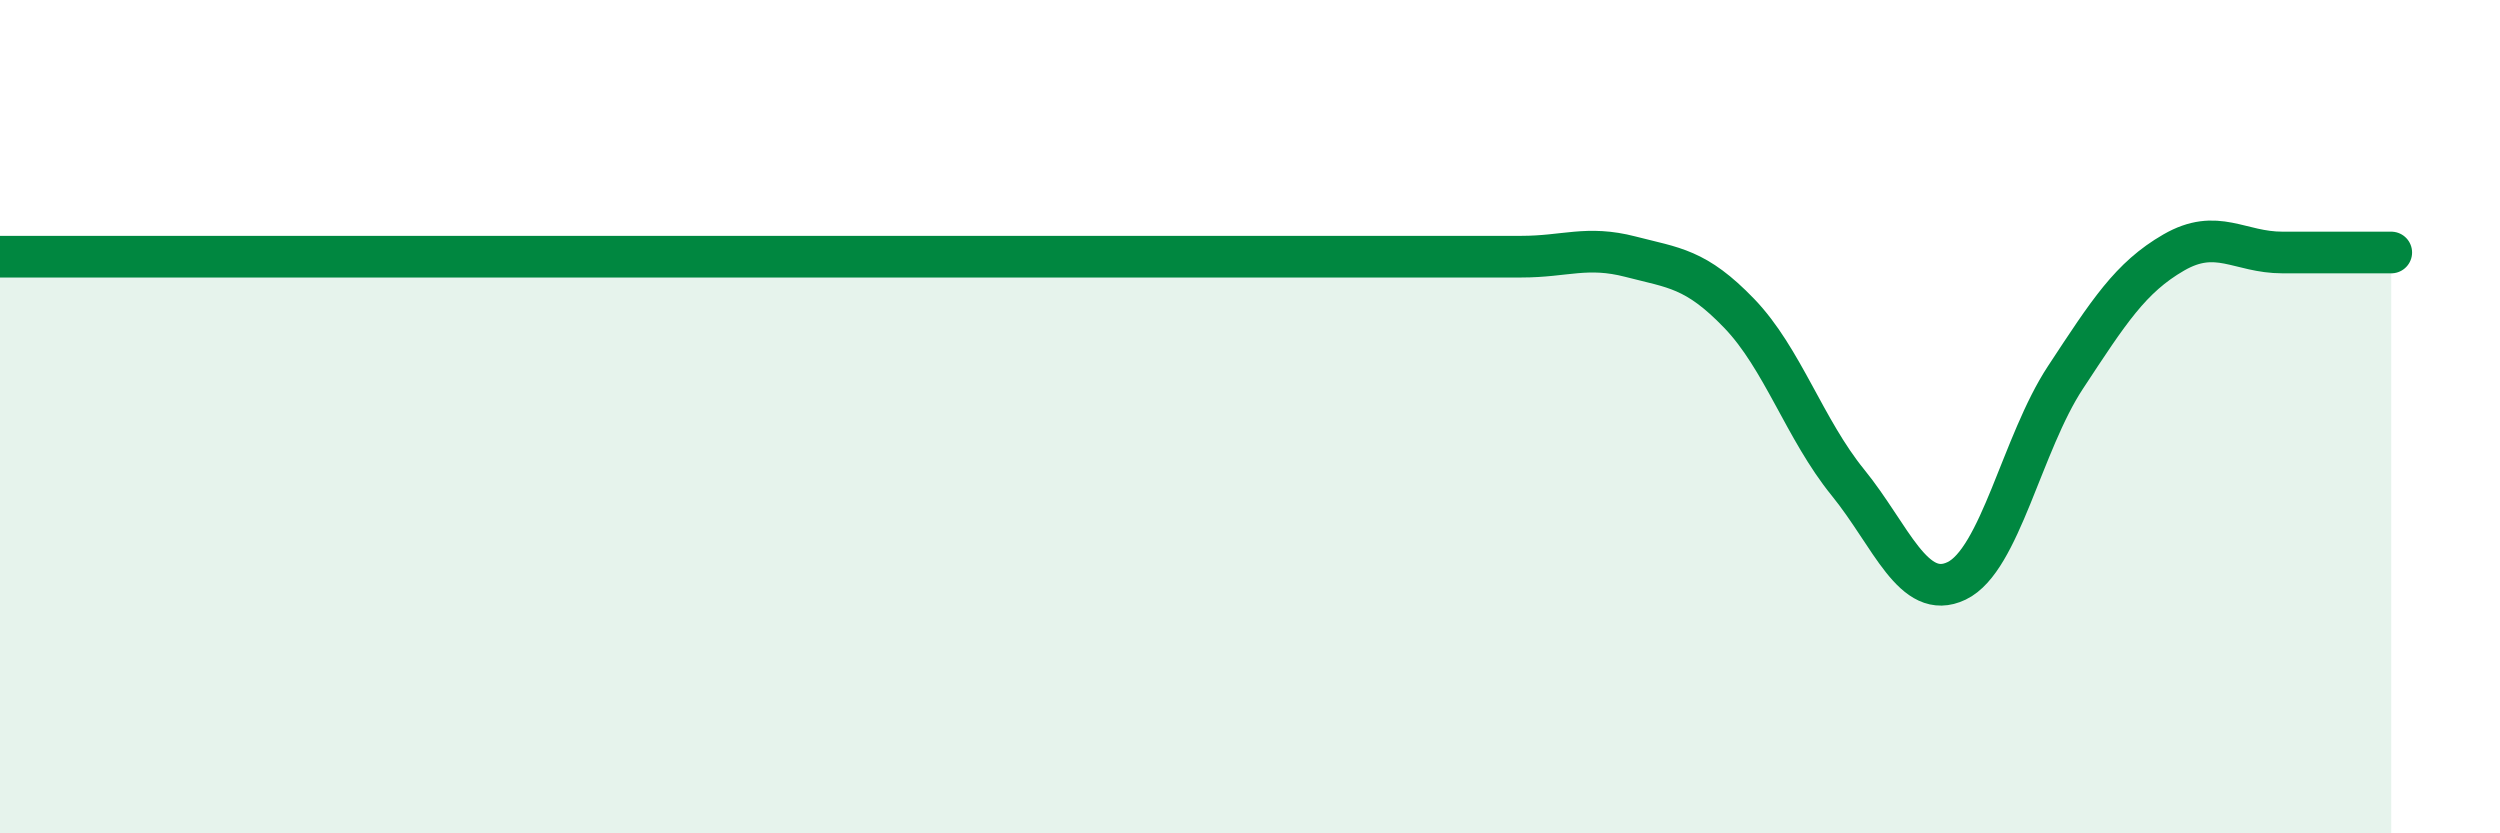 
    <svg width="60" height="20" viewBox="0 0 60 20" xmlns="http://www.w3.org/2000/svg">
      <path
        d="M 0,6.16 C 0.52,6.16 1.57,6.16 2.61,6.16 C 3.65,6.16 4.18,6.16 5.22,6.16 C 6.26,6.16 6.79,6.16 7.83,6.16 C 8.87,6.16 9.39,6.16 10.43,6.16 C 11.47,6.16 12,6.16 13.04,6.16 C 14.08,6.16 14.61,6.16 15.65,6.16 C 16.69,6.16 17.22,6.16 18.26,6.16 C 19.3,6.16 19.83,6.16 20.87,6.16 C 21.91,6.16 22.44,6.16 23.48,6.16 C 24.52,6.16 25.05,6.16 26.09,6.16 C 27.13,6.16 27.66,6.16 28.7,6.16 C 29.74,6.16 30.26,6.16 31.3,6.16 C 32.34,6.16 32.87,6.16 33.91,6.16 C 34.95,6.16 35.48,6.16 36.52,6.16 C 37.56,6.16 38.09,5.89 39.13,6.16 C 40.17,6.43 40.7,6.44 41.74,7.52 C 42.78,8.6 43.31,10.3 44.35,11.58 C 45.39,12.86 45.92,14.44 46.96,13.94 C 48,13.44 48.53,10.64 49.57,9.06 C 50.61,7.48 51.13,6.66 52.17,6.06 C 53.21,5.46 53.74,6.06 54.78,6.06 C 55.82,6.06 56.87,6.06 57.39,6.06L57.39 20L0 20Z"
        fill="#008740"
        opacity="0.1"
        stroke-linecap="round"
        stroke-linejoin="round"
      />
      <path
        d="M 0,6.16 C 0.52,6.16 1.57,6.16 2.61,6.16 C 3.65,6.16 4.18,6.16 5.22,6.16 C 6.26,6.16 6.79,6.16 7.83,6.16 C 8.87,6.16 9.39,6.16 10.43,6.16 C 11.47,6.16 12,6.16 13.04,6.16 C 14.08,6.16 14.61,6.16 15.65,6.16 C 16.69,6.16 17.22,6.16 18.26,6.16 C 19.3,6.16 19.83,6.16 20.87,6.16 C 21.91,6.16 22.44,6.16 23.48,6.16 C 24.52,6.16 25.05,6.16 26.09,6.16 C 27.13,6.16 27.66,6.16 28.7,6.16 C 29.74,6.16 30.26,6.16 31.3,6.16 C 32.34,6.16 32.87,6.16 33.91,6.16 C 34.95,6.16 35.48,6.16 36.52,6.16 C 37.56,6.16 38.09,5.89 39.13,6.16 C 40.17,6.43 40.7,6.44 41.74,7.52 C 42.78,8.6 43.31,10.3 44.35,11.58 C 45.39,12.86 45.92,14.44 46.96,13.94 C 48,13.44 48.53,10.64 49.57,9.06 C 50.61,7.48 51.13,6.66 52.17,6.06 C 53.21,5.46 53.74,6.06 54.78,6.06 C 55.82,6.06 56.87,6.06 57.39,6.06"
        stroke="#008740"
        stroke-width="1"
        fill="none"
        stroke-linecap="round"
        stroke-linejoin="round"
      />
    </svg>
  